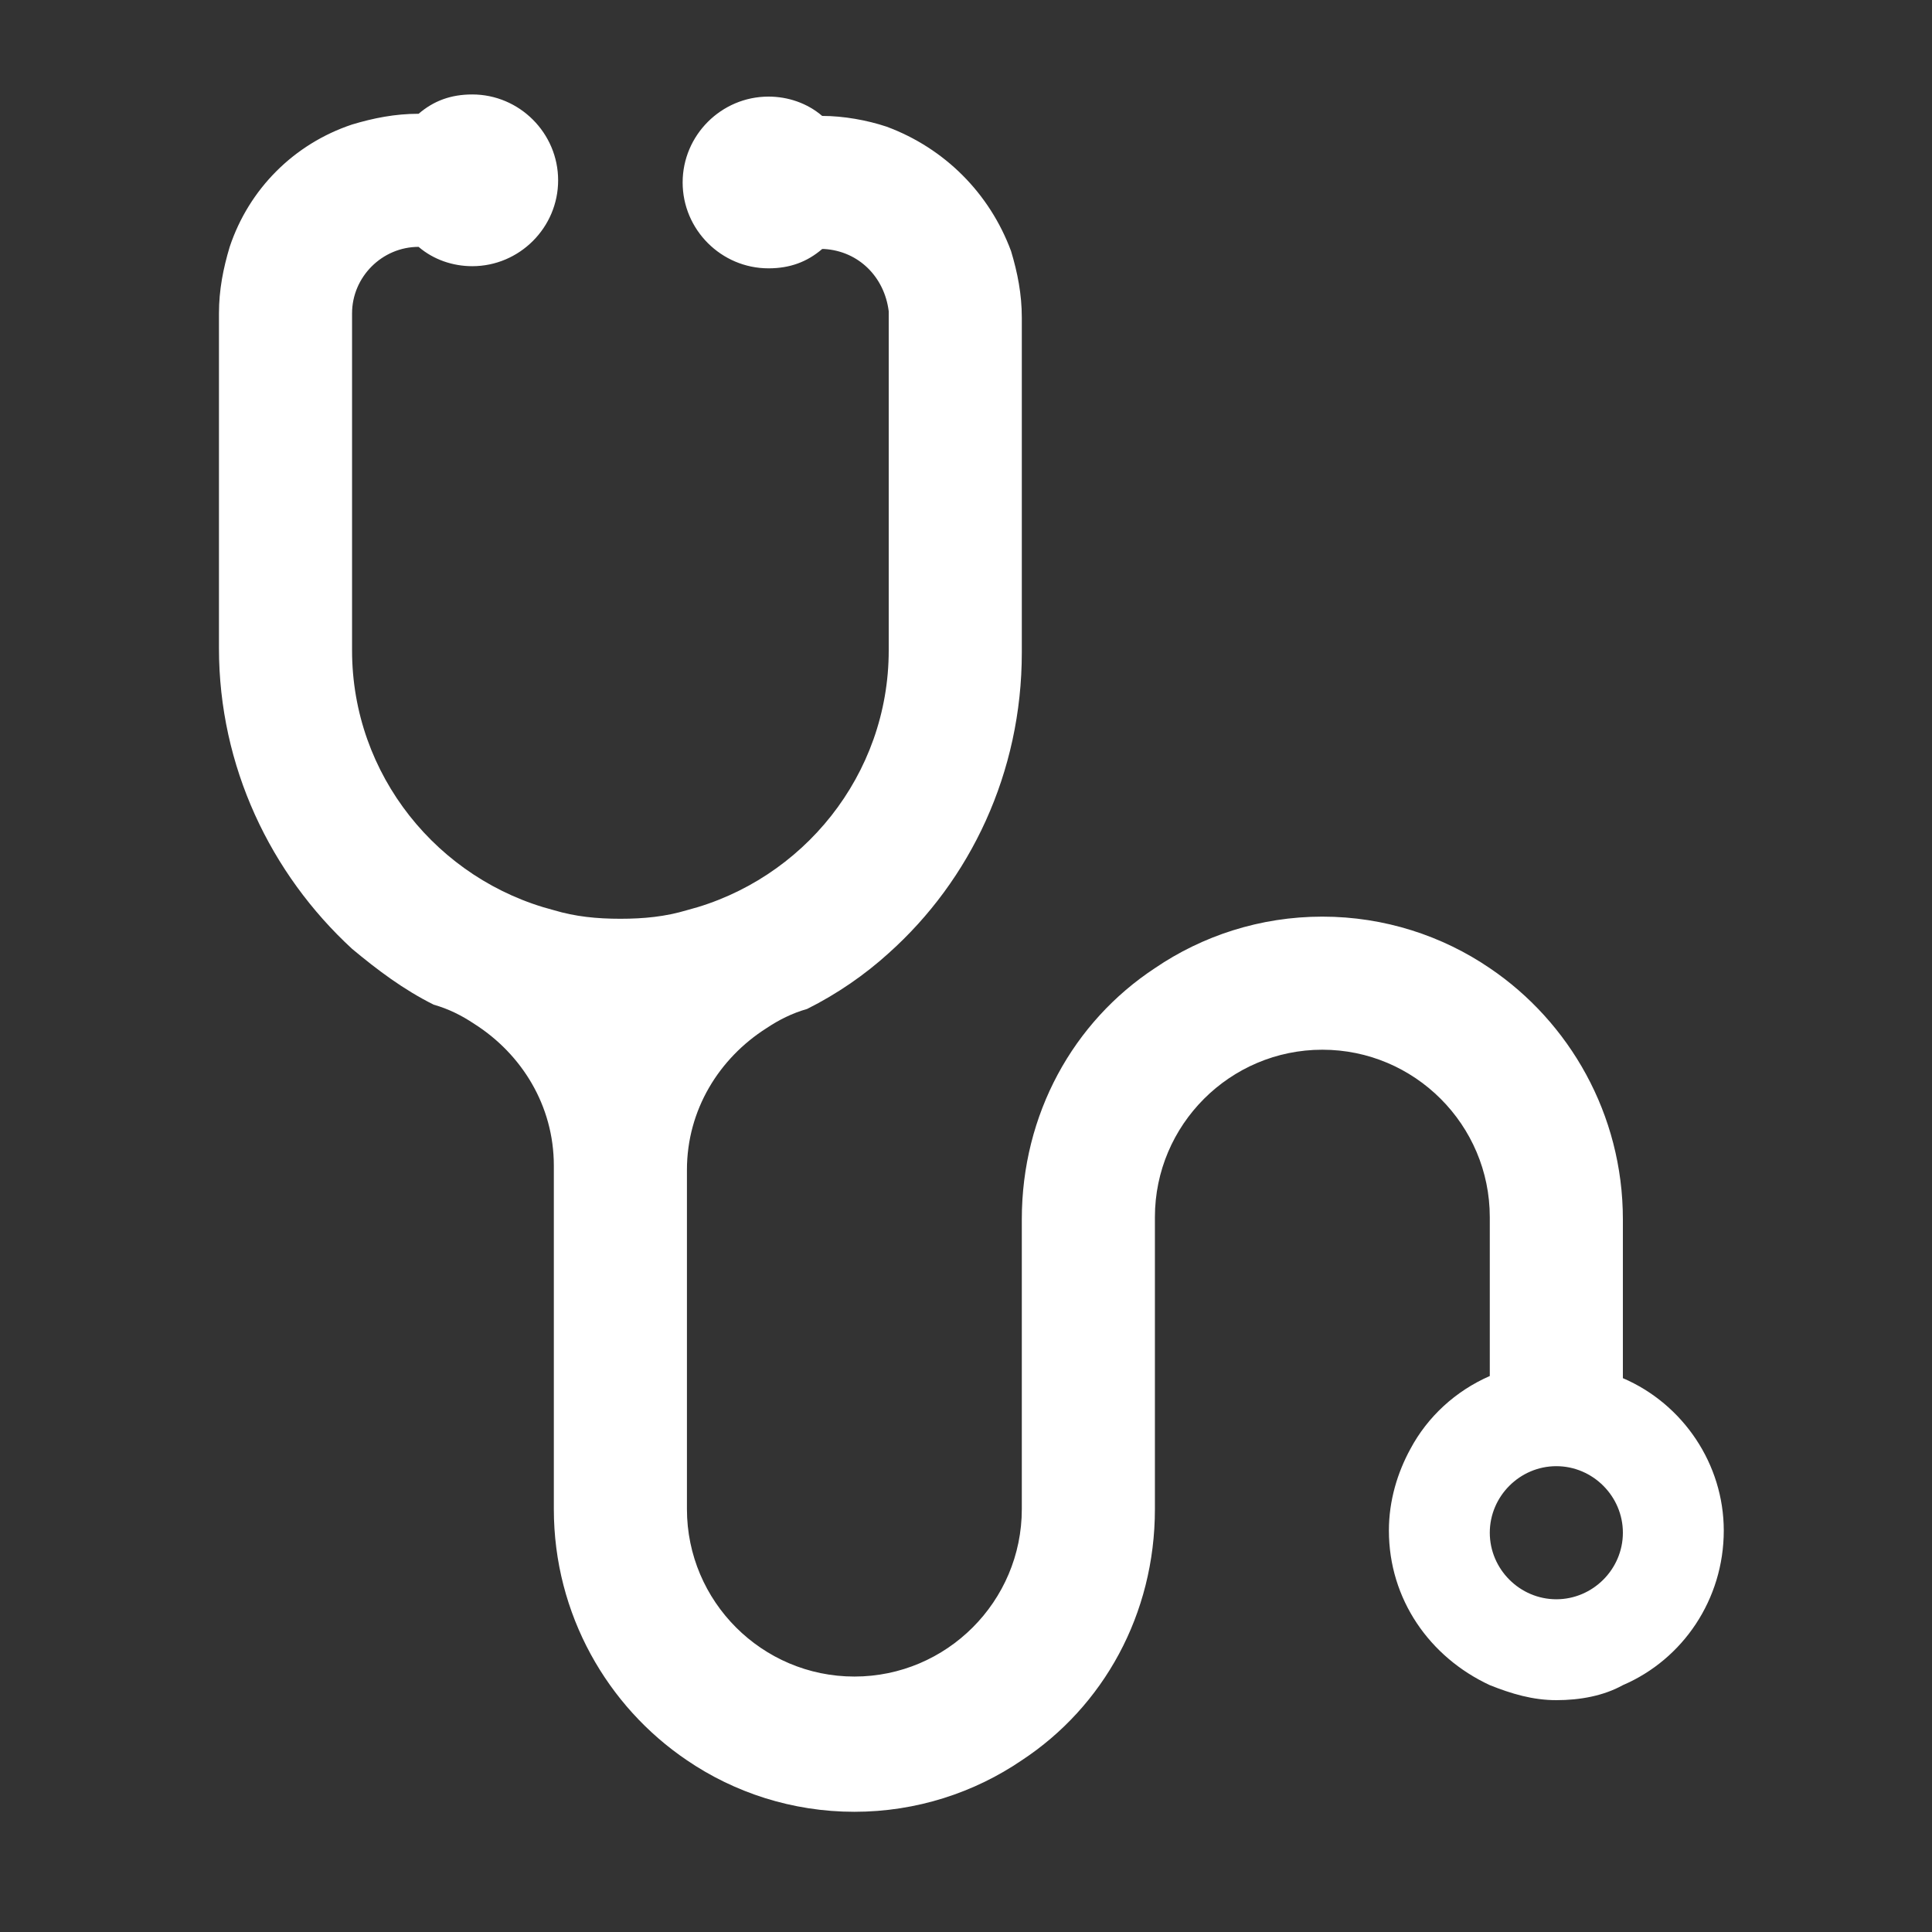 <svg id="Layer_1" xmlns="http://www.w3.org/2000/svg" viewBox="0 0 90 90"><rect x="0" y="0" width="90" height="90" fill="#333333" stroke="none"/><style>.st0{fill:#fff}</style><title>mmc specialisme icoon</title><path class="st0" d="M72.5 74.5c-1.7 0-3.1-1.4-3.1-3.1 0-1.7 1.4-3.1 3.1-3.1 1.7 0 3.1 1.4 3.1 3.1 0 1.7-1.4 3.1-3.1 3.1m3.1-10.3v-7.4c0-4.9-2.5-9.2-6.2-11.7-2.2-1.5-4.9-2.4-7.8-2.4-2.9 0-5.6.9-7.8 2.4-3.8 2.5-6.2 6.8-6.2 11.7v13.5c0 4.3-3.5 7.8-7.8 7.8S32 74.6 32 70.3V54.5c0-2.8 1.5-5.2 3.7-6.6.6-.4 1.2-.7 1.9-.9 1.4-.7 2.7-1.6 3.8-2.6 3.8-3.4 6.2-8.4 6.2-14V14.8c0-1.1-.2-2.1-.5-3.1-1-2.7-3.1-4.8-5.8-5.8-.9-.3-2-.5-3-.5-.7-.6-1.6-.9-2.5-.9-2.2 0-4 1.8-4 4s1.8 4 4 4c1 0 1.8-.3 2.5-.9h.1c1.6.1 2.8 1.3 3 2.9v15.8c0 5.8-4 10.7-9.4 12.1-1 .3-2 .4-3.1.4s-2.1-.1-3.1-.4c-5.4-1.4-9.4-6.3-9.4-12.1V14.6c0-1.7 1.4-3.1 3.1-3.1.7.6 1.6.9 2.5.9 2.2 0 4-1.8 4-4s-1.8-4-4-4c-1 0-1.8.3-2.5.9-1.1 0-2.1.2-3.1.5-2.7.9-4.8 3-5.7 5.7-.3 1-.5 2-.5 3.1v15.6c0 5.5 2.4 10.5 6.2 14 1.2 1 2.4 1.9 3.8 2.6.7.2 1.3.5 1.9.9 2.2 1.4 3.7 3.8 3.7 6.6v16c0 4.9 2.5 9.2 6.2 11.7 2.2 1.5 4.9 2.4 7.8 2.4 2.9 0 5.6-.9 7.8-2.4 3.8-2.5 6.2-6.8 6.2-11.7V56.7c0-4.3 3.5-7.8 7.8-7.8s7.8 3.5 7.8 7.8v7.4c-1.6.7-2.9 1.9-3.7 3.4-.6 1.1-1 2.4-1 3.8 0 3.2 1.9 5.9 4.7 7.2 1 .4 2 .7 3.1.7s2.2-.2 3.1-.7c2.8-1.2 4.7-4 4.7-7.2 0-3.1-1.9-5.9-4.7-7.1"/></svg>